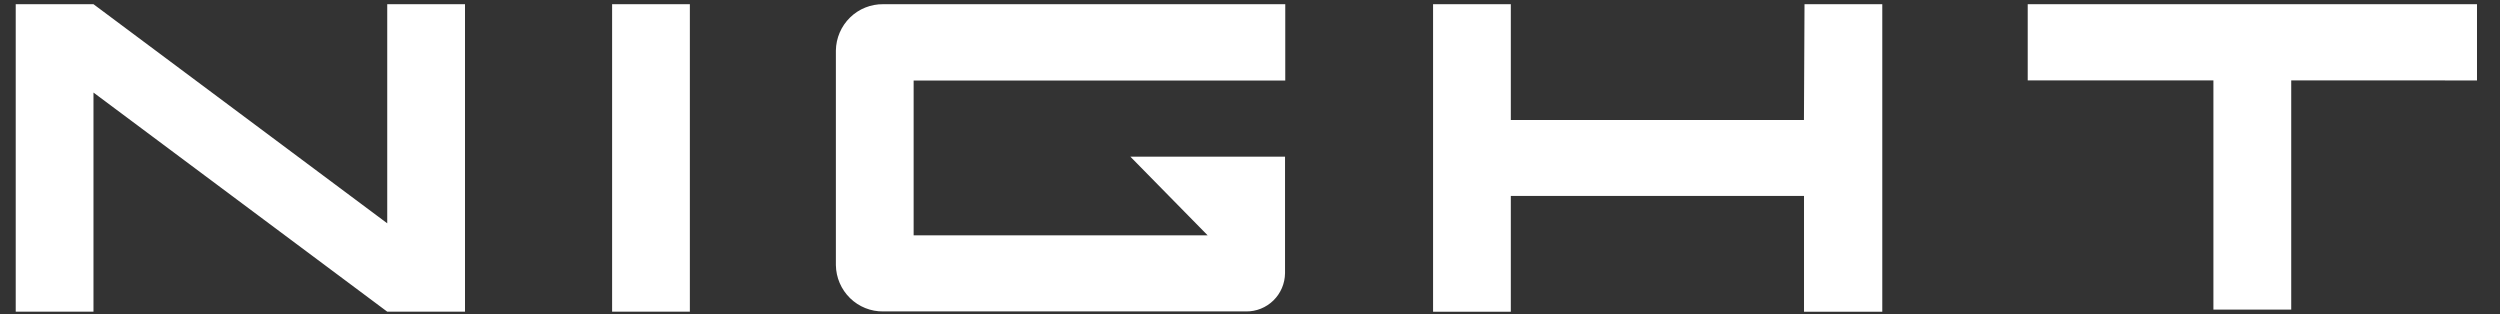 <svg width="159" height="20" viewBox="0 0 159 20" fill="none" xmlns="http://www.w3.org/2000/svg">
<rect x="0" y="0" width="159" height="20" fill="#333333" stroke="none"/>
<path d="M38.93 0.267H43.875V19.822H38.93V0.267ZM114.731 7.631H96.088V0.267H91.143V19.825H96.088V12.462H96.11H114.735V19.825H119.713V0.267H114.767L114.731 7.631ZM157.537 5.116V0.267H128.963V5.113H140.773V19.689H145.722V5.135V5.113L157.537 5.116ZM58.107 14.969V5.12H81.743V0.267H56.173C55.385 0.258 54.626 0.562 54.062 1.114C53.497 1.667 53.173 2.421 53.162 3.213V16.861C53.173 17.653 53.497 18.408 54.062 18.96C54.626 19.512 55.385 19.817 56.173 19.807H79.252C79.573 19.811 79.892 19.751 80.191 19.631C80.489 19.511 80.761 19.333 80.991 19.107C81.221 18.882 81.404 18.613 81.531 18.316C81.657 18.019 81.724 17.7 81.728 17.377V9.965H71.892L76.808 14.969H58.107ZM24.628 14.203L5.945 0.267H1V19.822H5.945V5.886L24.628 19.822H29.574V0.267H24.628V14.203Z" fill="white"/>
</svg>
